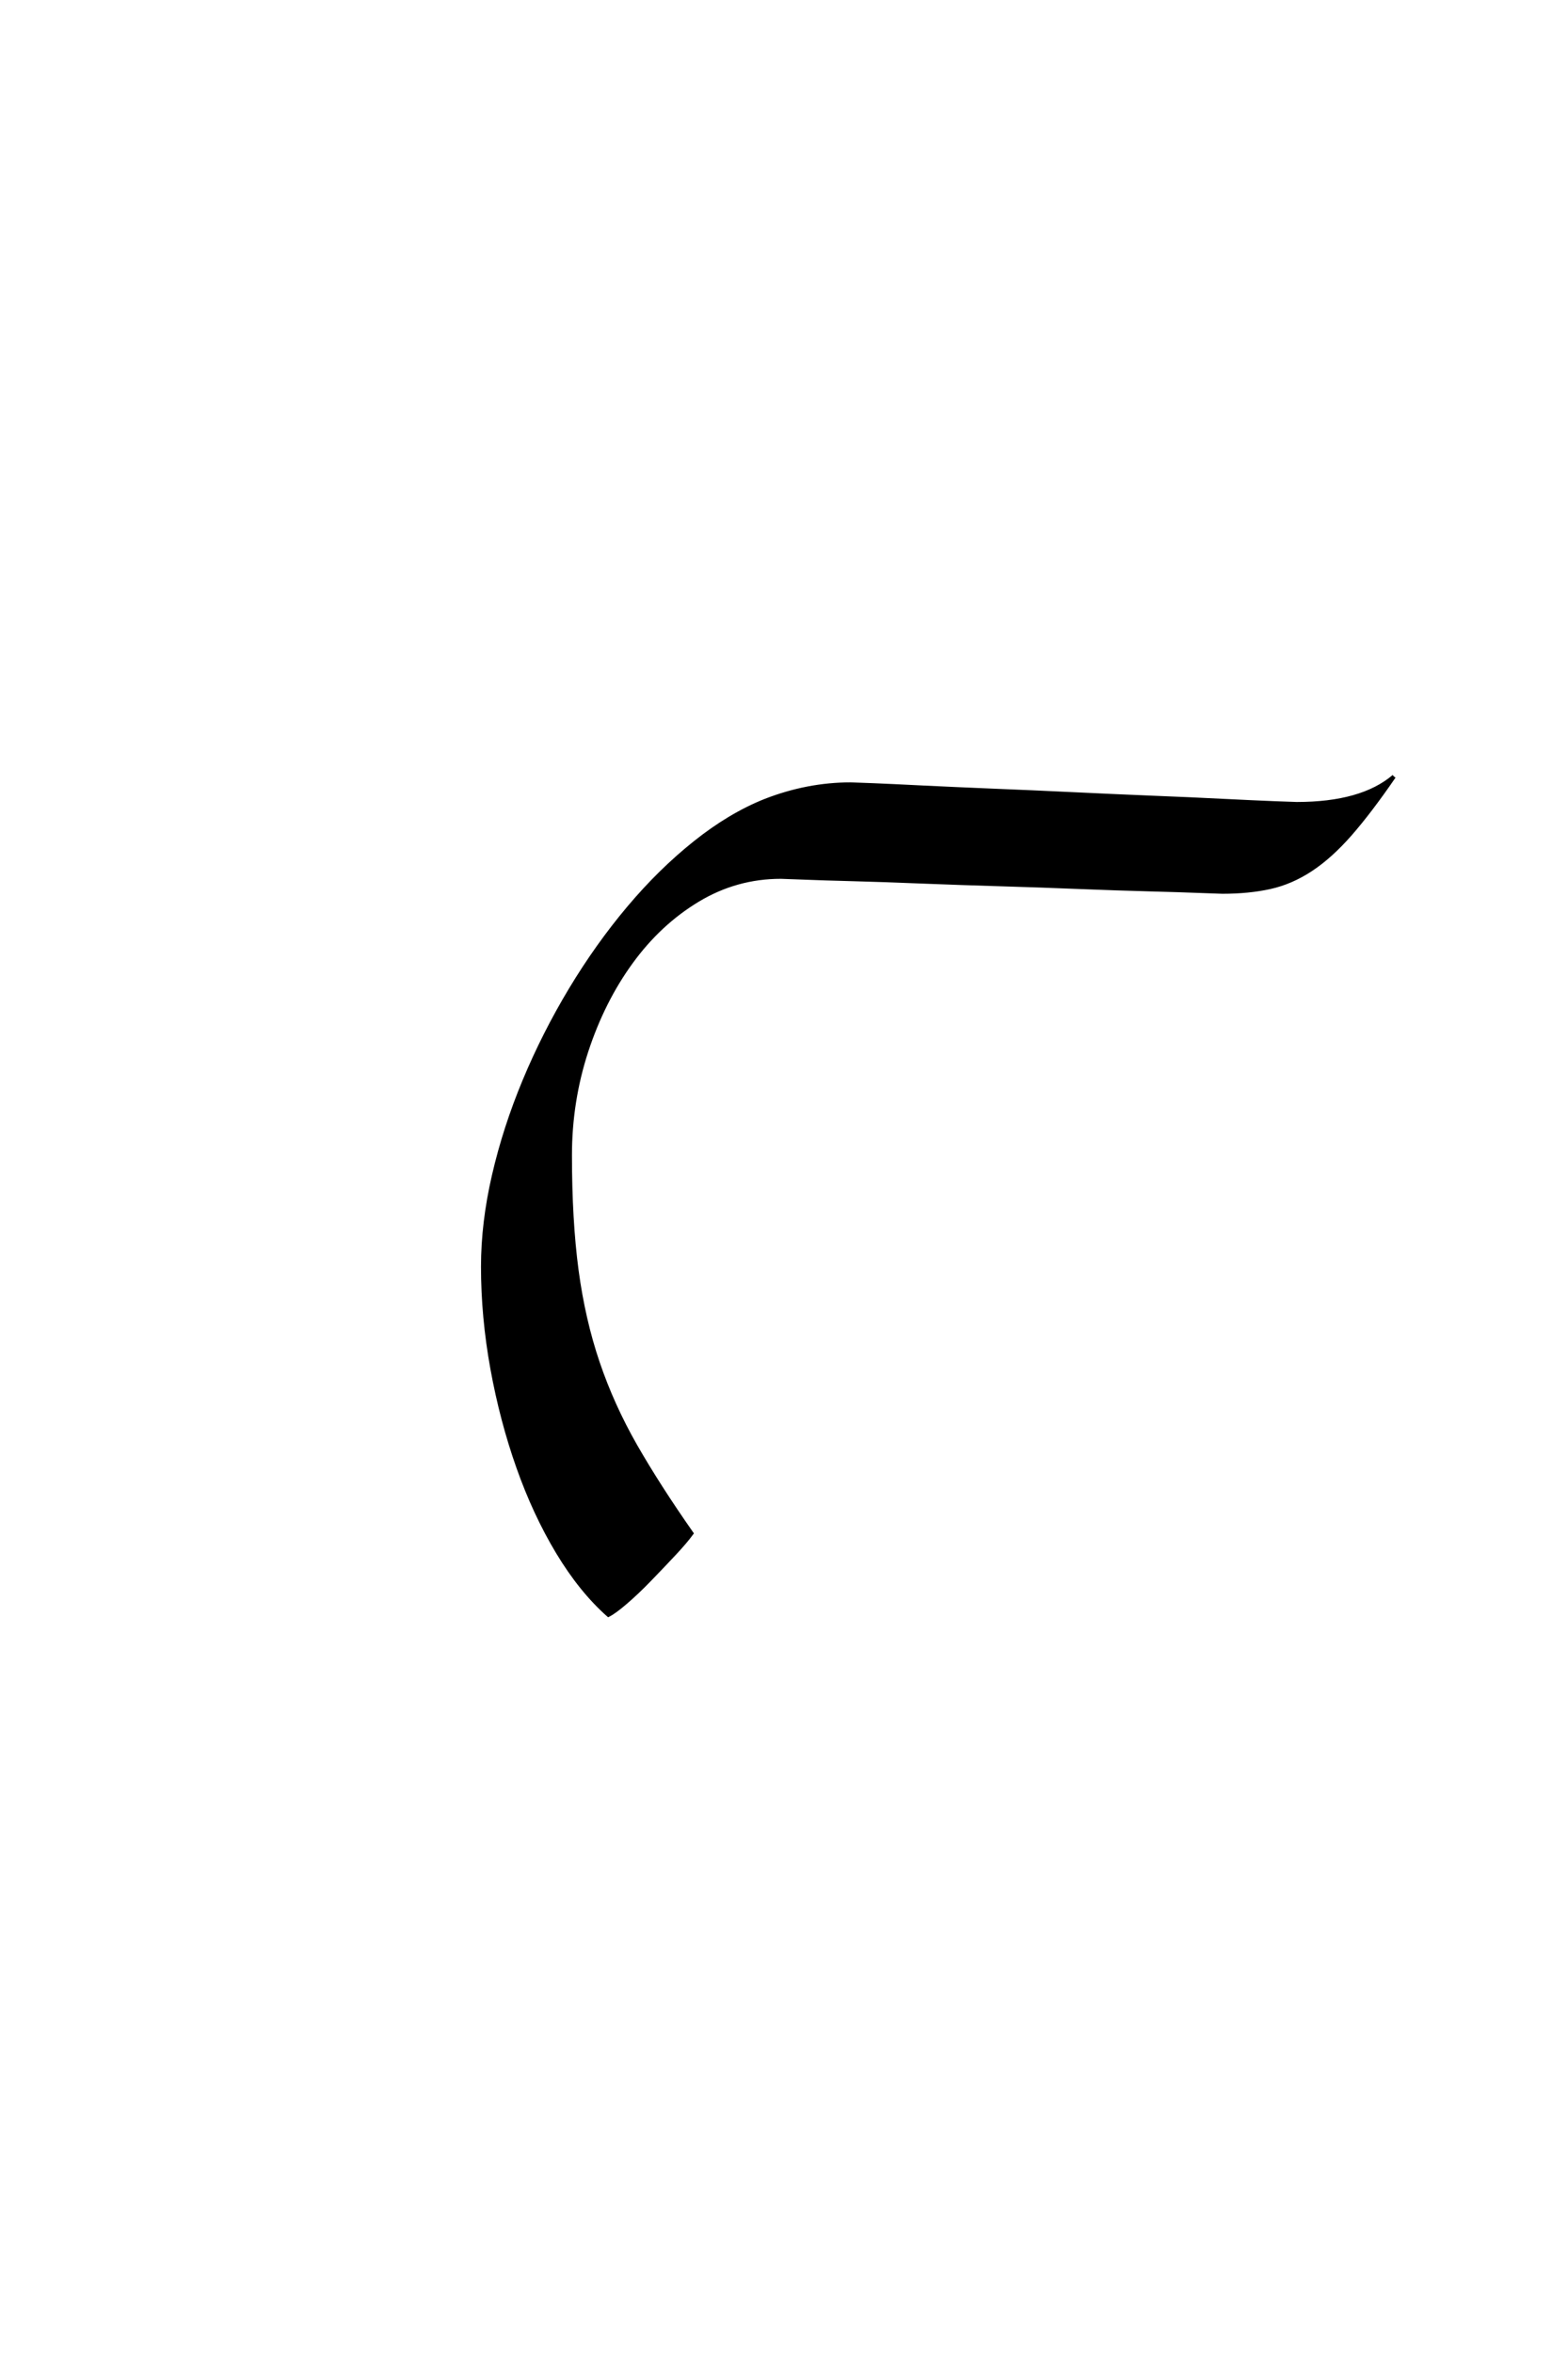 <?xml version='1.0' encoding='UTF-8'?>
<!DOCTYPE svg PUBLIC "-//W3C//DTD SVG 1.0//EN"
"http://www.w3.org/TR/2001/REC-SVG-20010904/DTD/svg10.dtd">

<svg xmlns='http://www.w3.org/2000/svg' version='1.0' width='40.0' height='60.0'>

 <g transform='scale(0.1 -0.1) translate(110.0 -370.0)'>
  <path d='M245.594 172
Q239.406 163 234.406 157.297
Q229.406 151.594 224.406 148.297
Q219.406 145 214 143.797
Q208.594 142.594 201.797 142.594
Q201.203 142.594 196.094 142.797
Q191 143 183.203 143.203
Q175.406 143.406 165.5 143.797
Q155.594 144.203 145.391 144.5
Q135.203 144.797 125.297 145.188
Q115.406 145.594 107.594 145.797
Q99.797 146 94.797 146.203
Q89.797 146.406 89.203 146.406
Q77.797 146.406 68 140.5
Q58.203 134.594 51 124.688
Q43.797 114.797 39.594 102
Q35.406 89.203 35.406 75.406
Q35.406 58.797 37.094 46.094
Q38.797 33.406 42.5 22.5
Q46.203 11.594 52.094 1.297
Q58 -9 66.406 -21
Q64.797 -23.203 61.797 -26.391
Q58.797 -29.594 55.688 -32.797
Q52.594 -36 49.688 -38.5
Q46.797 -41 45.203 -41.797
Q38.203 -35.594 32.297 -25.797
Q26.406 -16 22.203 -4.094
Q18 7.797 15.594 21
Q13.203 34.203 13.203 47
Q13.203 58.203 16 70.297
Q18.797 82.406 23.797 94.406
Q28.797 106.406 35.594 117.703
Q42.406 129 50.406 138.5
Q58.406 148 67.297 155.094
Q76.203 162.203 85.203 165.797
Q96 170 107 170
Q107.594 170 112.594 169.797
Q117.594 169.594 125.594 169.188
Q133.594 168.797 143.5 168.391
Q153.406 168 163.797 167.5
Q174.203 167 184.203 166.594
Q194.203 166.203 202.094 165.797
Q210 165.406 215.094 165.203
Q220.203 165 220.797 165
Q237.406 165 245.594 172
' style='fill: #000000; stroke: #000000'/>
 </g>
</svg>

